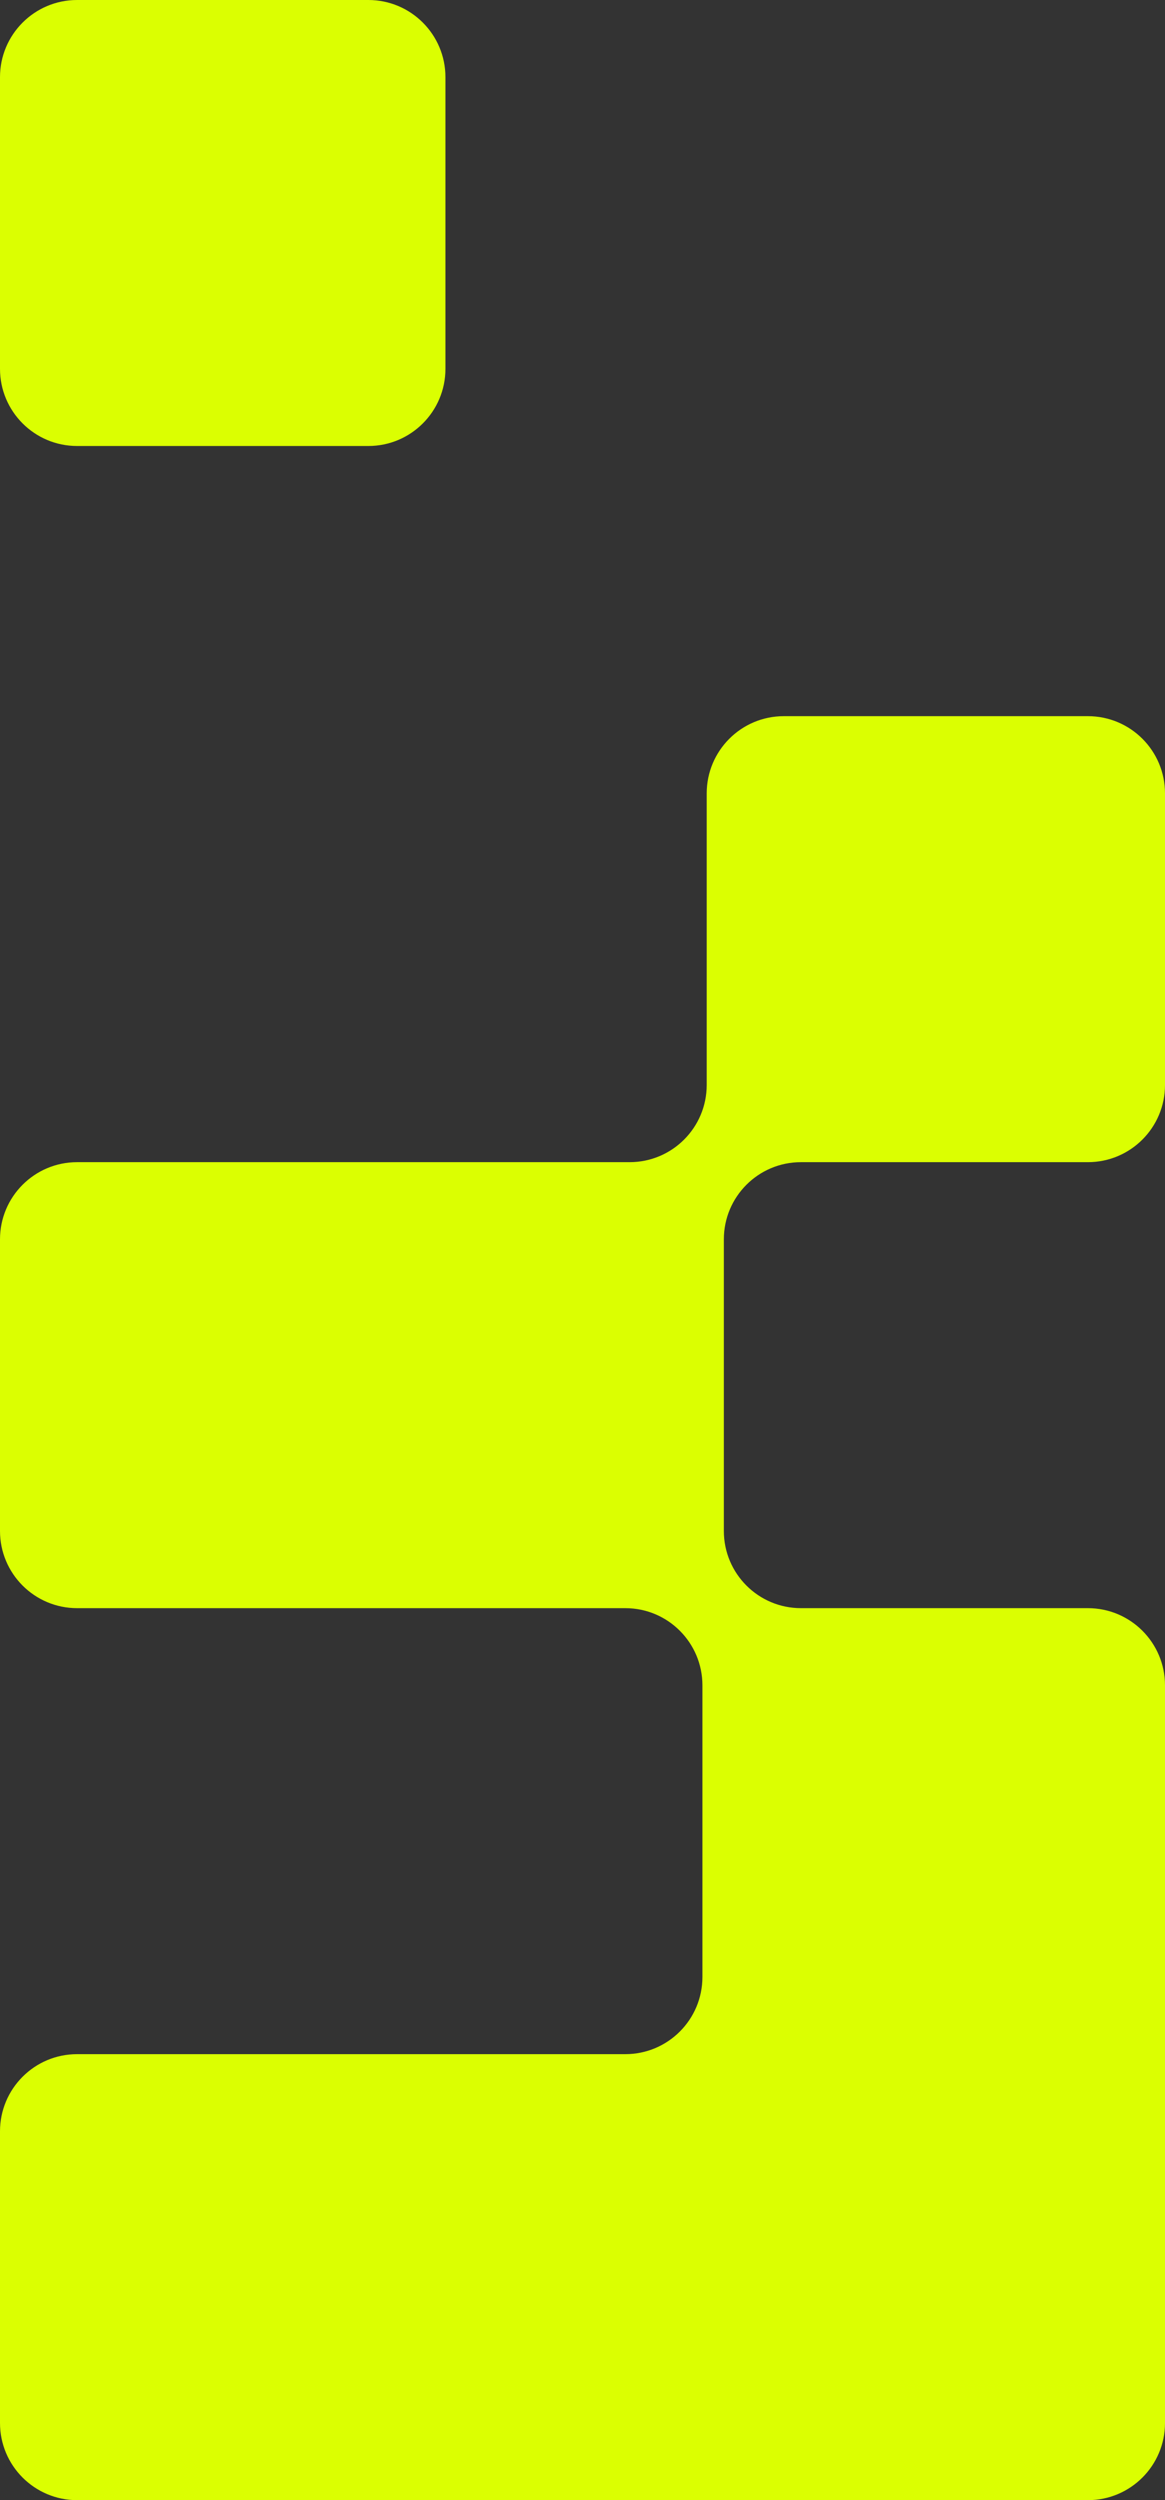 <svg width="256" height="549" viewBox="0 0 256 549" fill="none" xmlns="http://www.w3.org/2000/svg">
<rect x="0" y="0" width="256" height="549" fill="#333333" stroke="none"/>
<path d="M0 16.95C0 7.589 7.585 0 16.941 0H80.941C90.297 0 97.882 7.589 97.882 16.95V80.985C97.882 90.346 90.297 97.935 80.941 97.935H16.941C7.585 97.935 0 90.346 0 80.985V16.95Z" fill="#DBFF01"/>
<path d="M159.059 336.18C159.059 345.541 166.644 353.13 176 353.13H239.059C248.415 353.13 256 360.719 256 370.081V532.05C256 541.411 248.415 549 239.059 549H16.941C7.585 549 0 541.411 0 532.05V468.015C0 458.654 7.585 451.065 16.941 451.065H137.412C146.768 451.065 154.353 443.476 154.353 434.115V370.081C154.353 360.719 146.768 353.13 137.412 353.13H16.941C7.585 353.13 0 345.541 0 336.18V272.146C0 262.784 7.585 255.196 16.941 255.196H138.353C147.709 255.196 155.294 247.607 155.294 238.245V174.211C155.294 164.85 162.879 157.261 172.235 157.261H239.059C248.415 157.261 256 164.85 256 174.211V238.245C256 247.607 248.415 255.196 239.059 255.196H176C166.644 255.196 159.059 262.784 159.059 272.146V336.18Z" fill="#DBFF01"/>
</svg>

